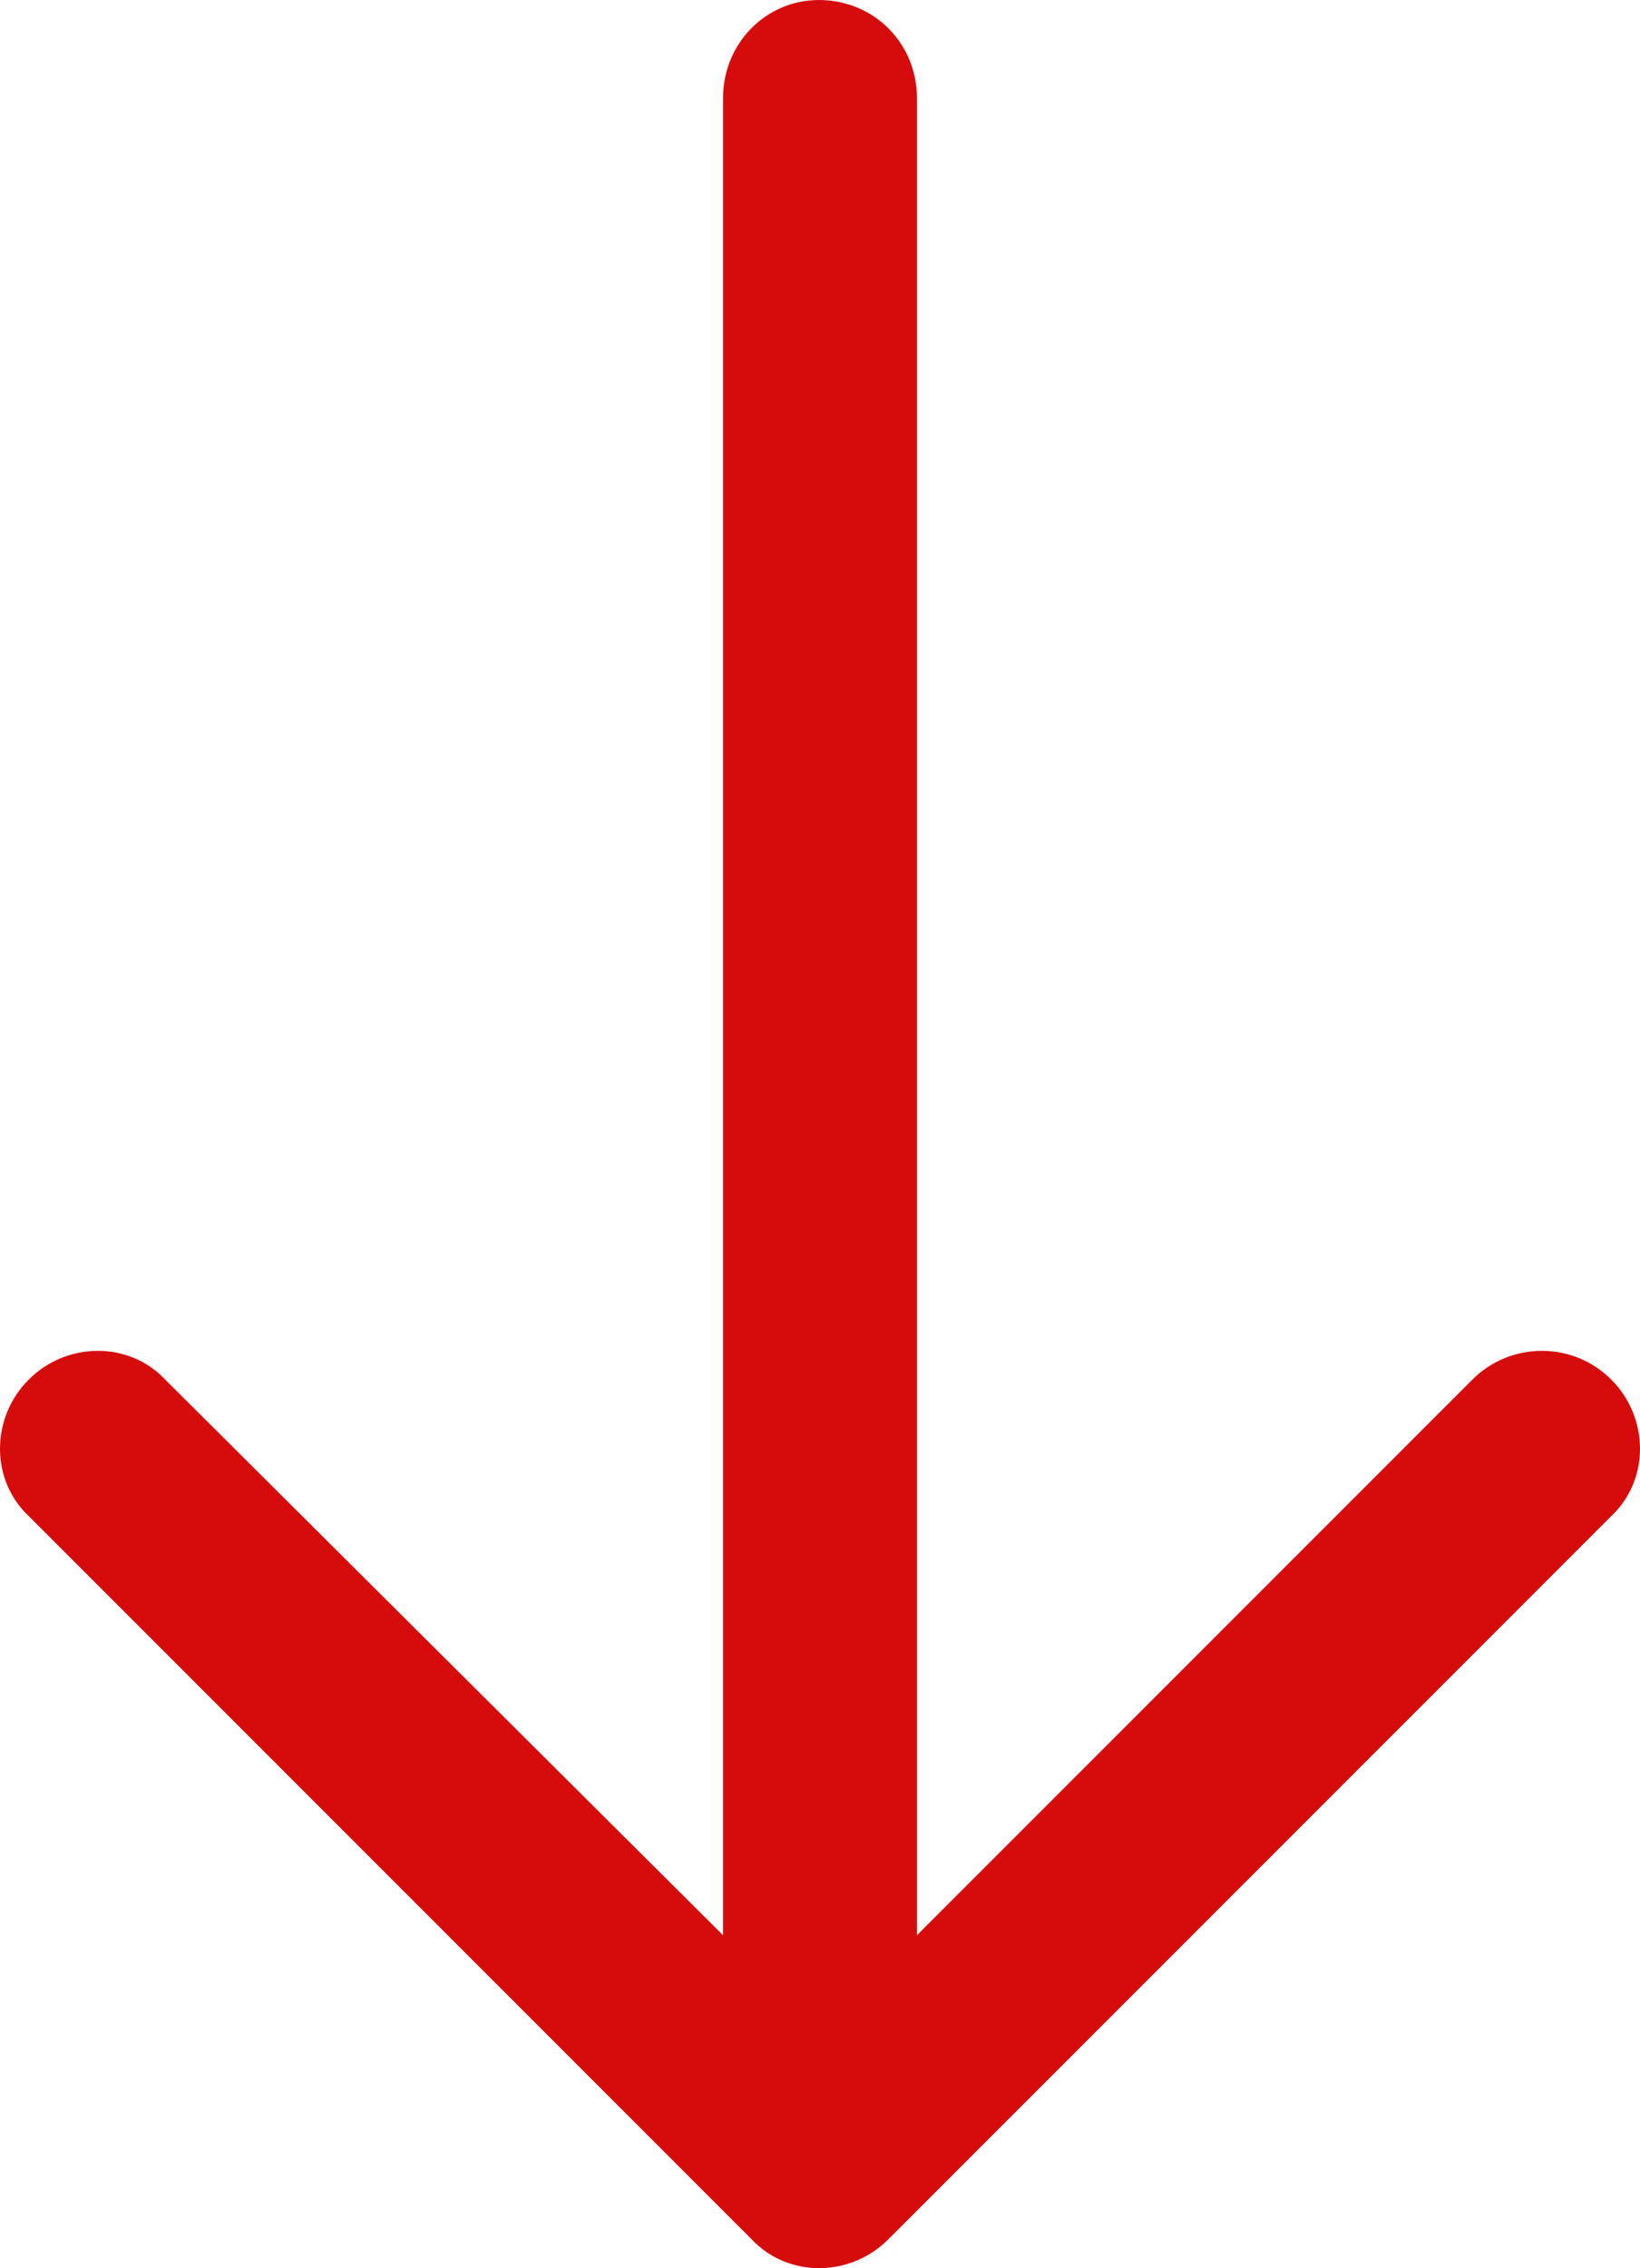 <?xml version="1.0" encoding="UTF-8"?> <!-- Creator: CorelDRAW X8 --> <svg xmlns="http://www.w3.org/2000/svg" xmlns:xlink="http://www.w3.org/1999/xlink" xml:space="preserve" width="6.847mm" height="9.466mm" style="shape-rendering:geometricPrecision; text-rendering:geometricPrecision; image-rendering:optimizeQuality; fill-rule:evenodd; clip-rule:evenodd" viewBox="0 0 685 947"> <defs> <style type="text/css"> <![CDATA[ .fil0 {fill:#D60C0C} ]]> </style> </defs> <g id="Слой_x0020_1">  <path class="fil0" d="M342 0c23,0 41,18 41,41l0 767 232 -232c16,-16 42,-16 58,0 16,16 16,42 0,57l-302 302c-16,16 -42,16 -57,0l-302 -302c-16,-15 -16,-41 0,-57 16,-16 42,-16 57,0l233 232 0 -767c0,-23 18,-41 40,-41l0 0 0 0z"></path> </g> </svg> 